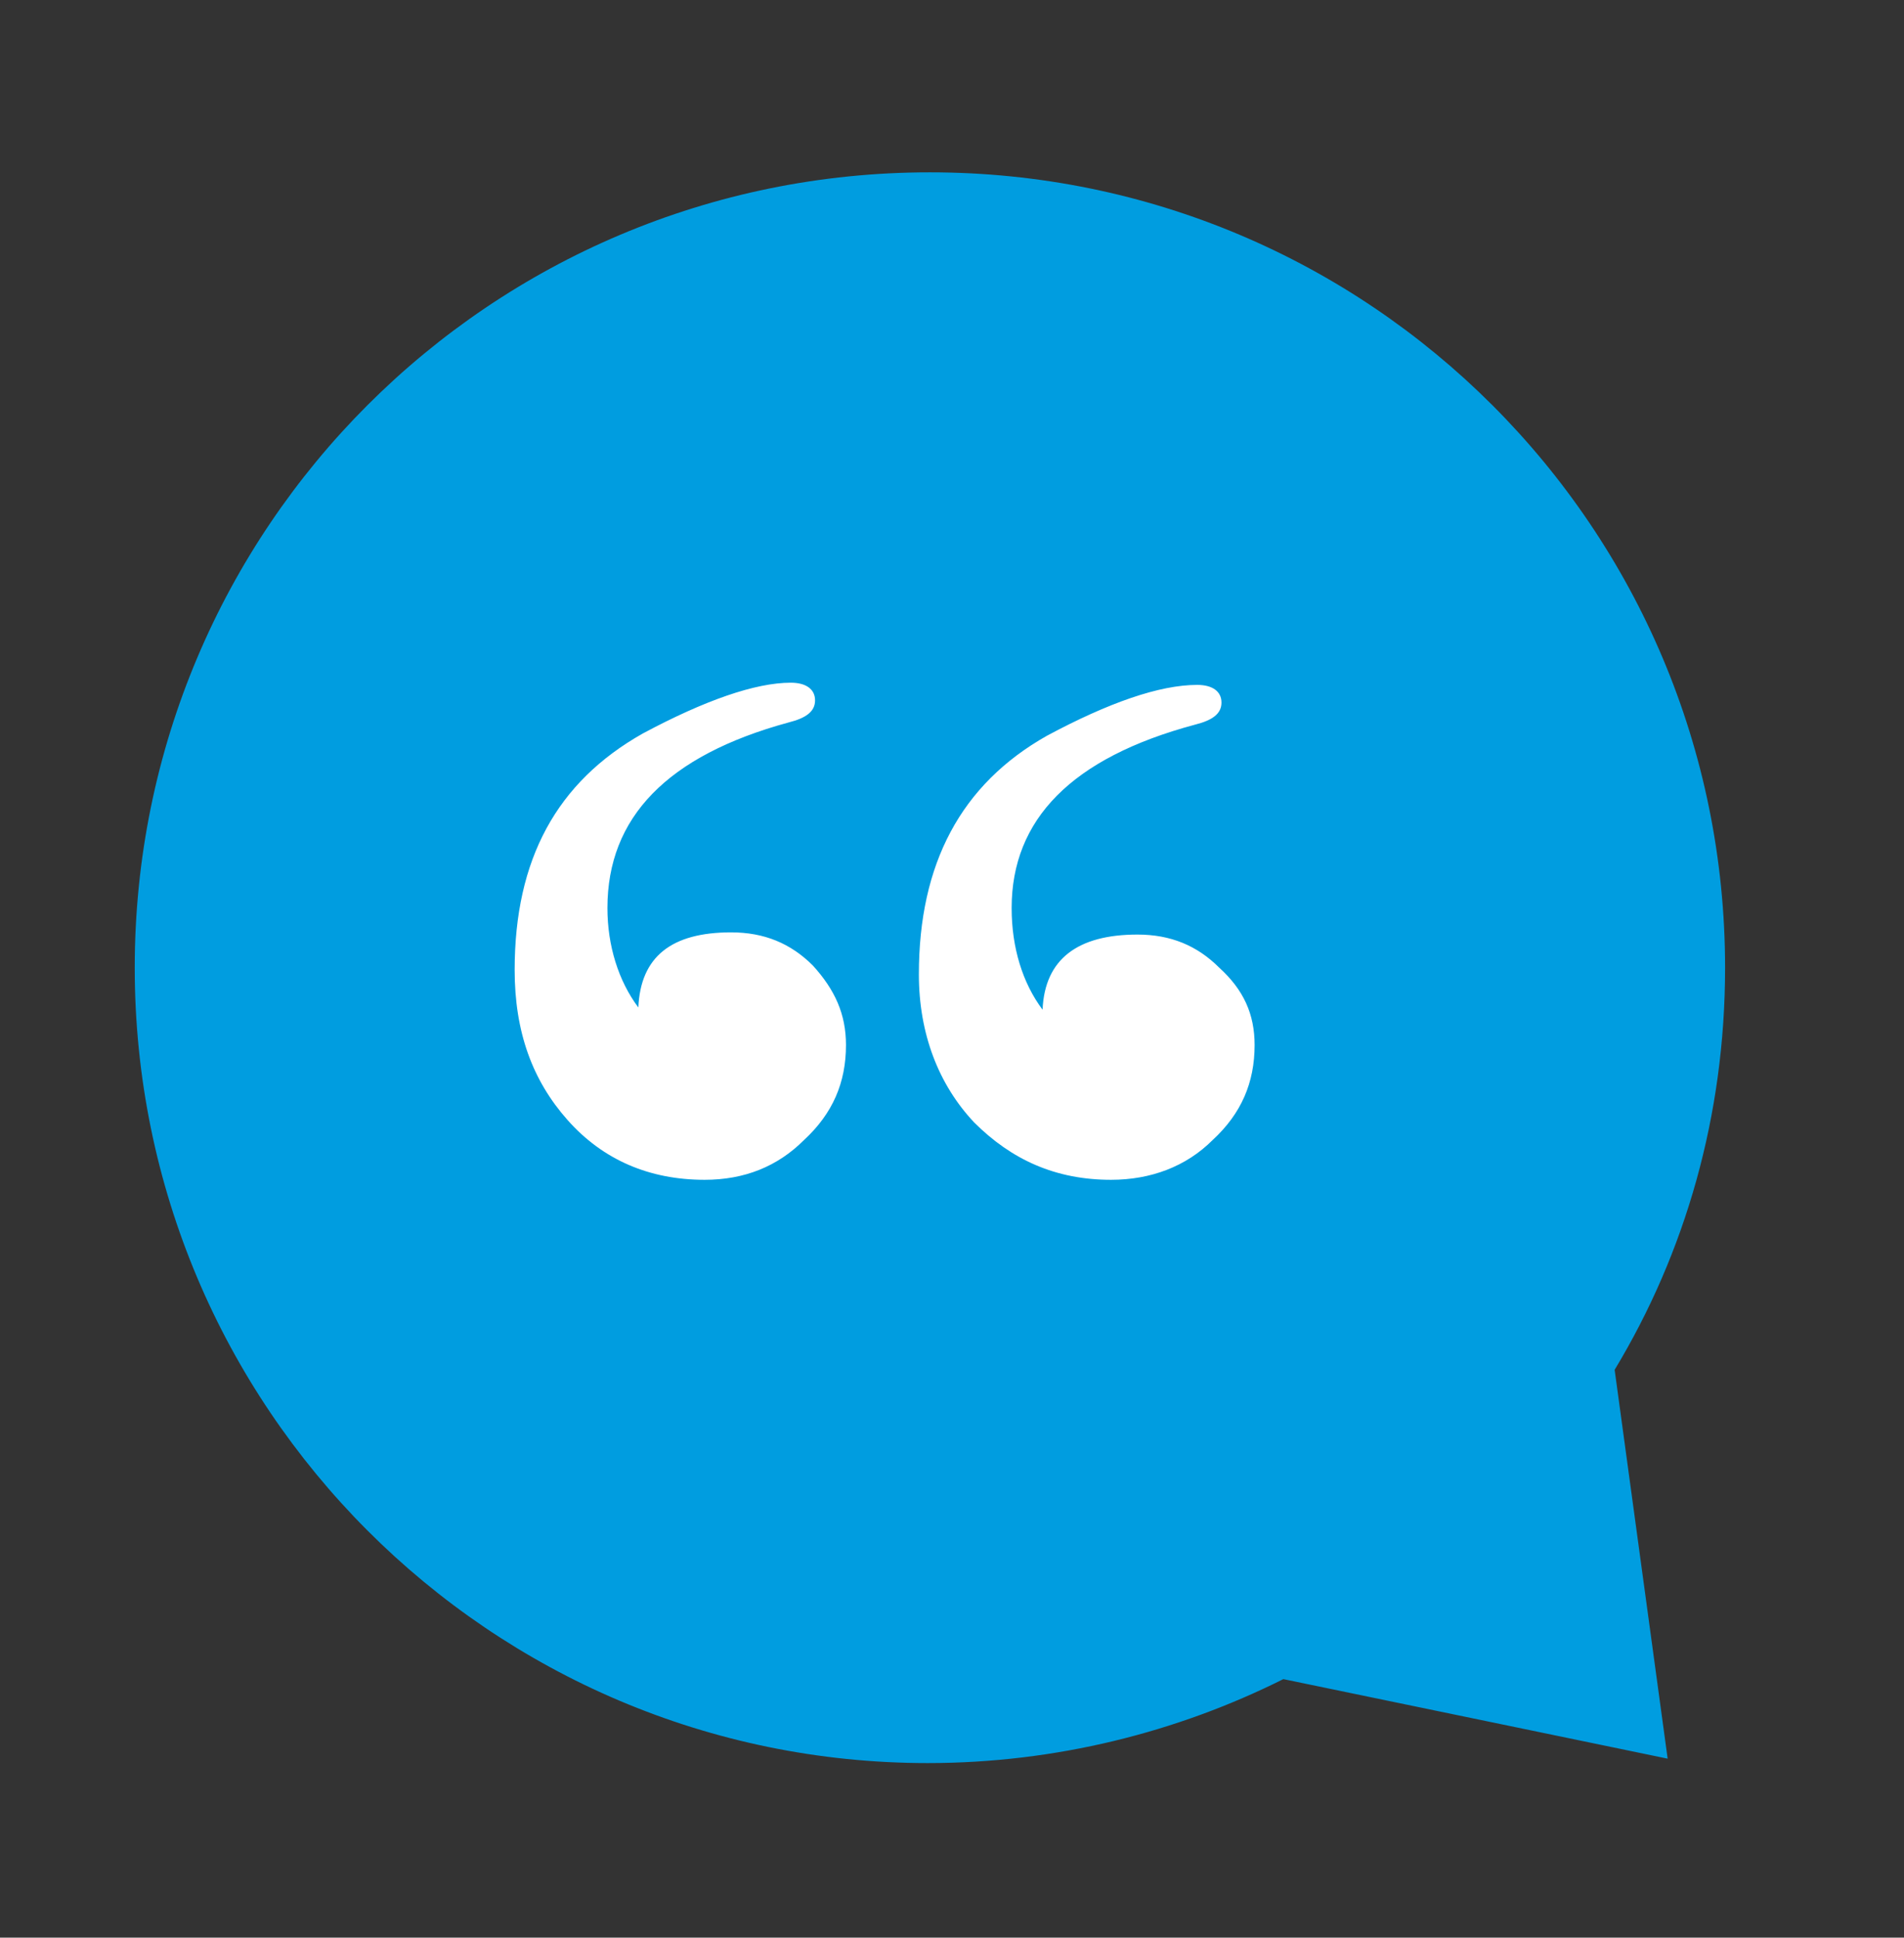 <?xml version="1.0" encoding="utf-8"?>
<!-- Generator: Adobe Illustrator 21.0.2, SVG Export Plug-In . SVG Version: 6.00 Build 0)  -->
<svg version="1.1" id="Layer_1" xmlns="http://www.w3.org/2000/svg" xmlns:xlink="http://www.w3.org/1999/xlink" x="0px" y="0px"
	 viewBox="0 0 86.2 87.7" style="enable-background:new 0 0 86.2 87.7;" xml:space="preserve">
<rect x="0" y="0" width="86.2" height="87.7" fill="#333333" stroke="none"/>
<style type="text/css">
	.st0{fill:#009DE0;}
	.st1{fill:#FFFFFF;}
</style>
<g>
	<path class="st0" d="M6.1,43.8c0-19.9,16.1-36,36-36c19.9,0,36,16.1,36,36c0,6.7-1.8,12.9-5,18.2l2.4,17.6L58.1,76
		c-4.8,2.4-10.3,3.8-16.1,3.8C22.2,79.8,6.1,63.7,6.1,43.8"/>
</g>
<g>
	<path class="st1" d="M38.3,47.3c0,1.7-0.6,3.1-1.9,4.3c-1.2,1.2-2.7,1.8-4.5,1.8c-2.5,0-4.6-0.9-6.2-2.7c-1.6-1.8-2.4-4-2.4-6.8
		c0-5,1.9-8.5,5.8-10.7c2.8-1.5,5.1-2.3,6.7-2.3c0.7,0,1.1,0.3,1.1,0.8c0,0.5-0.4,0.8-1.2,1c-5.5,1.5-8.2,4.3-8.2,8.4
		c0,1.7,0.5,3.3,1.4,4.5c0.1-2.3,1.5-3.4,4.2-3.4c1.5,0,2.7,0.5,3.7,1.5C37.8,44.8,38.3,45.9,38.3,47.3z M56.8,47.3
		c0,1.7-0.6,3.1-1.9,4.3c-1.2,1.2-2.8,1.8-4.6,1.8c-2.5,0-4.5-0.9-6.2-2.6c-1.6-1.7-2.5-4-2.5-6.7c0-5,1.9-8.6,5.8-10.8
		c2.8-1.5,5.1-2.3,6.8-2.3c0.7,0,1.1,0.3,1.1,0.8c0,0.5-0.4,0.8-1.2,1c-5.6,1.5-8.3,4.3-8.3,8.3c0,1.8,0.5,3.4,1.4,4.6
		c0.1-2.3,1.6-3.4,4.3-3.4c1.5,0,2.7,0.5,3.7,1.5C56.3,44.8,56.8,45.9,56.8,47.3z"/>
</g>
</svg>
